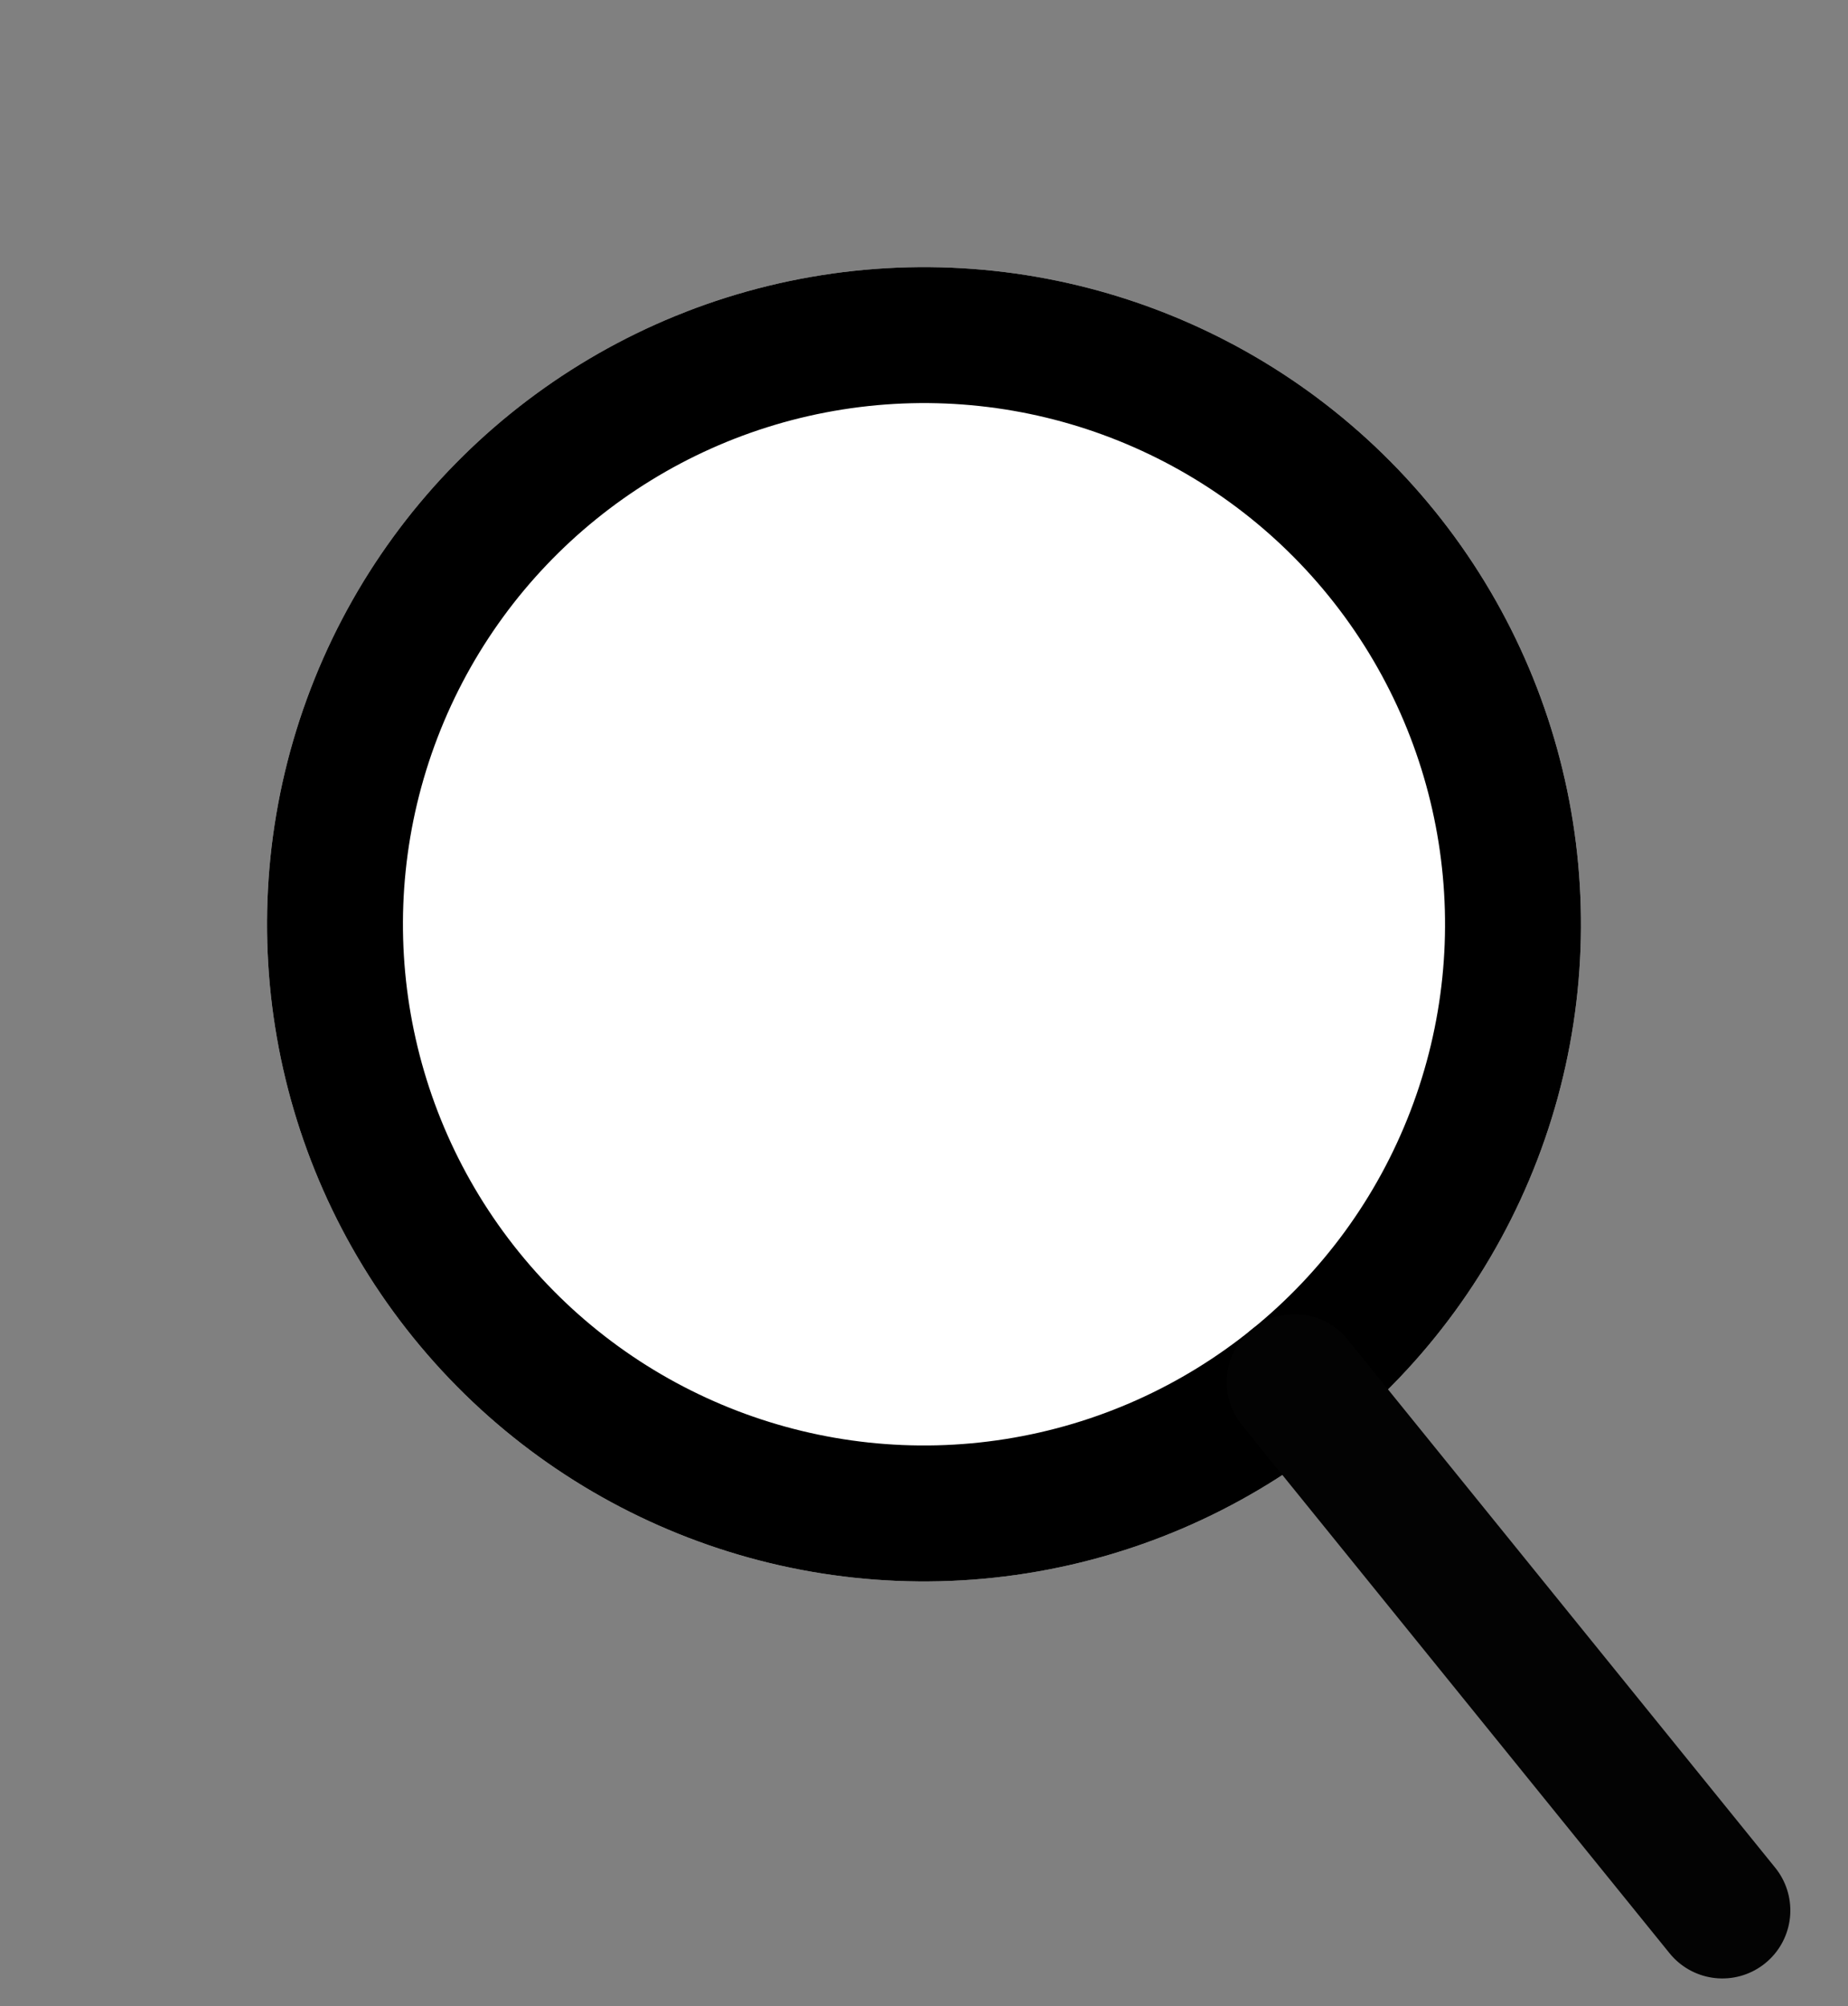 <svg xmlns="http://www.w3.org/2000/svg" width="40.787" height="44.263" viewBox="0 0 40.787 44.263">
  <rect x="0" y="0" width="40.787" height="44.263" fill="#808080" stroke="none"/>
  <g id="Group_5" data-name="Group 5" transform="translate(-1466.969 1122.539) rotate(-39)">
    <g id="Ellipse_1" data-name="Ellipse 1" transform="translate(1835 65)" fill="#fff" stroke="#000" stroke-width="3">
      <circle cx="14.5" cy="14.5" r="14.5" stroke="none"/>
      <circle cx="14.5" cy="14.5" r="13" fill="none"/>
    </g>
    <line id="Line_6" data-name="Line 6" y2="15" transform="translate(1849.5 92.5)" fill="none" stroke="#030303" stroke-linecap="round" stroke-width="3"/>
  </g>
</svg>
